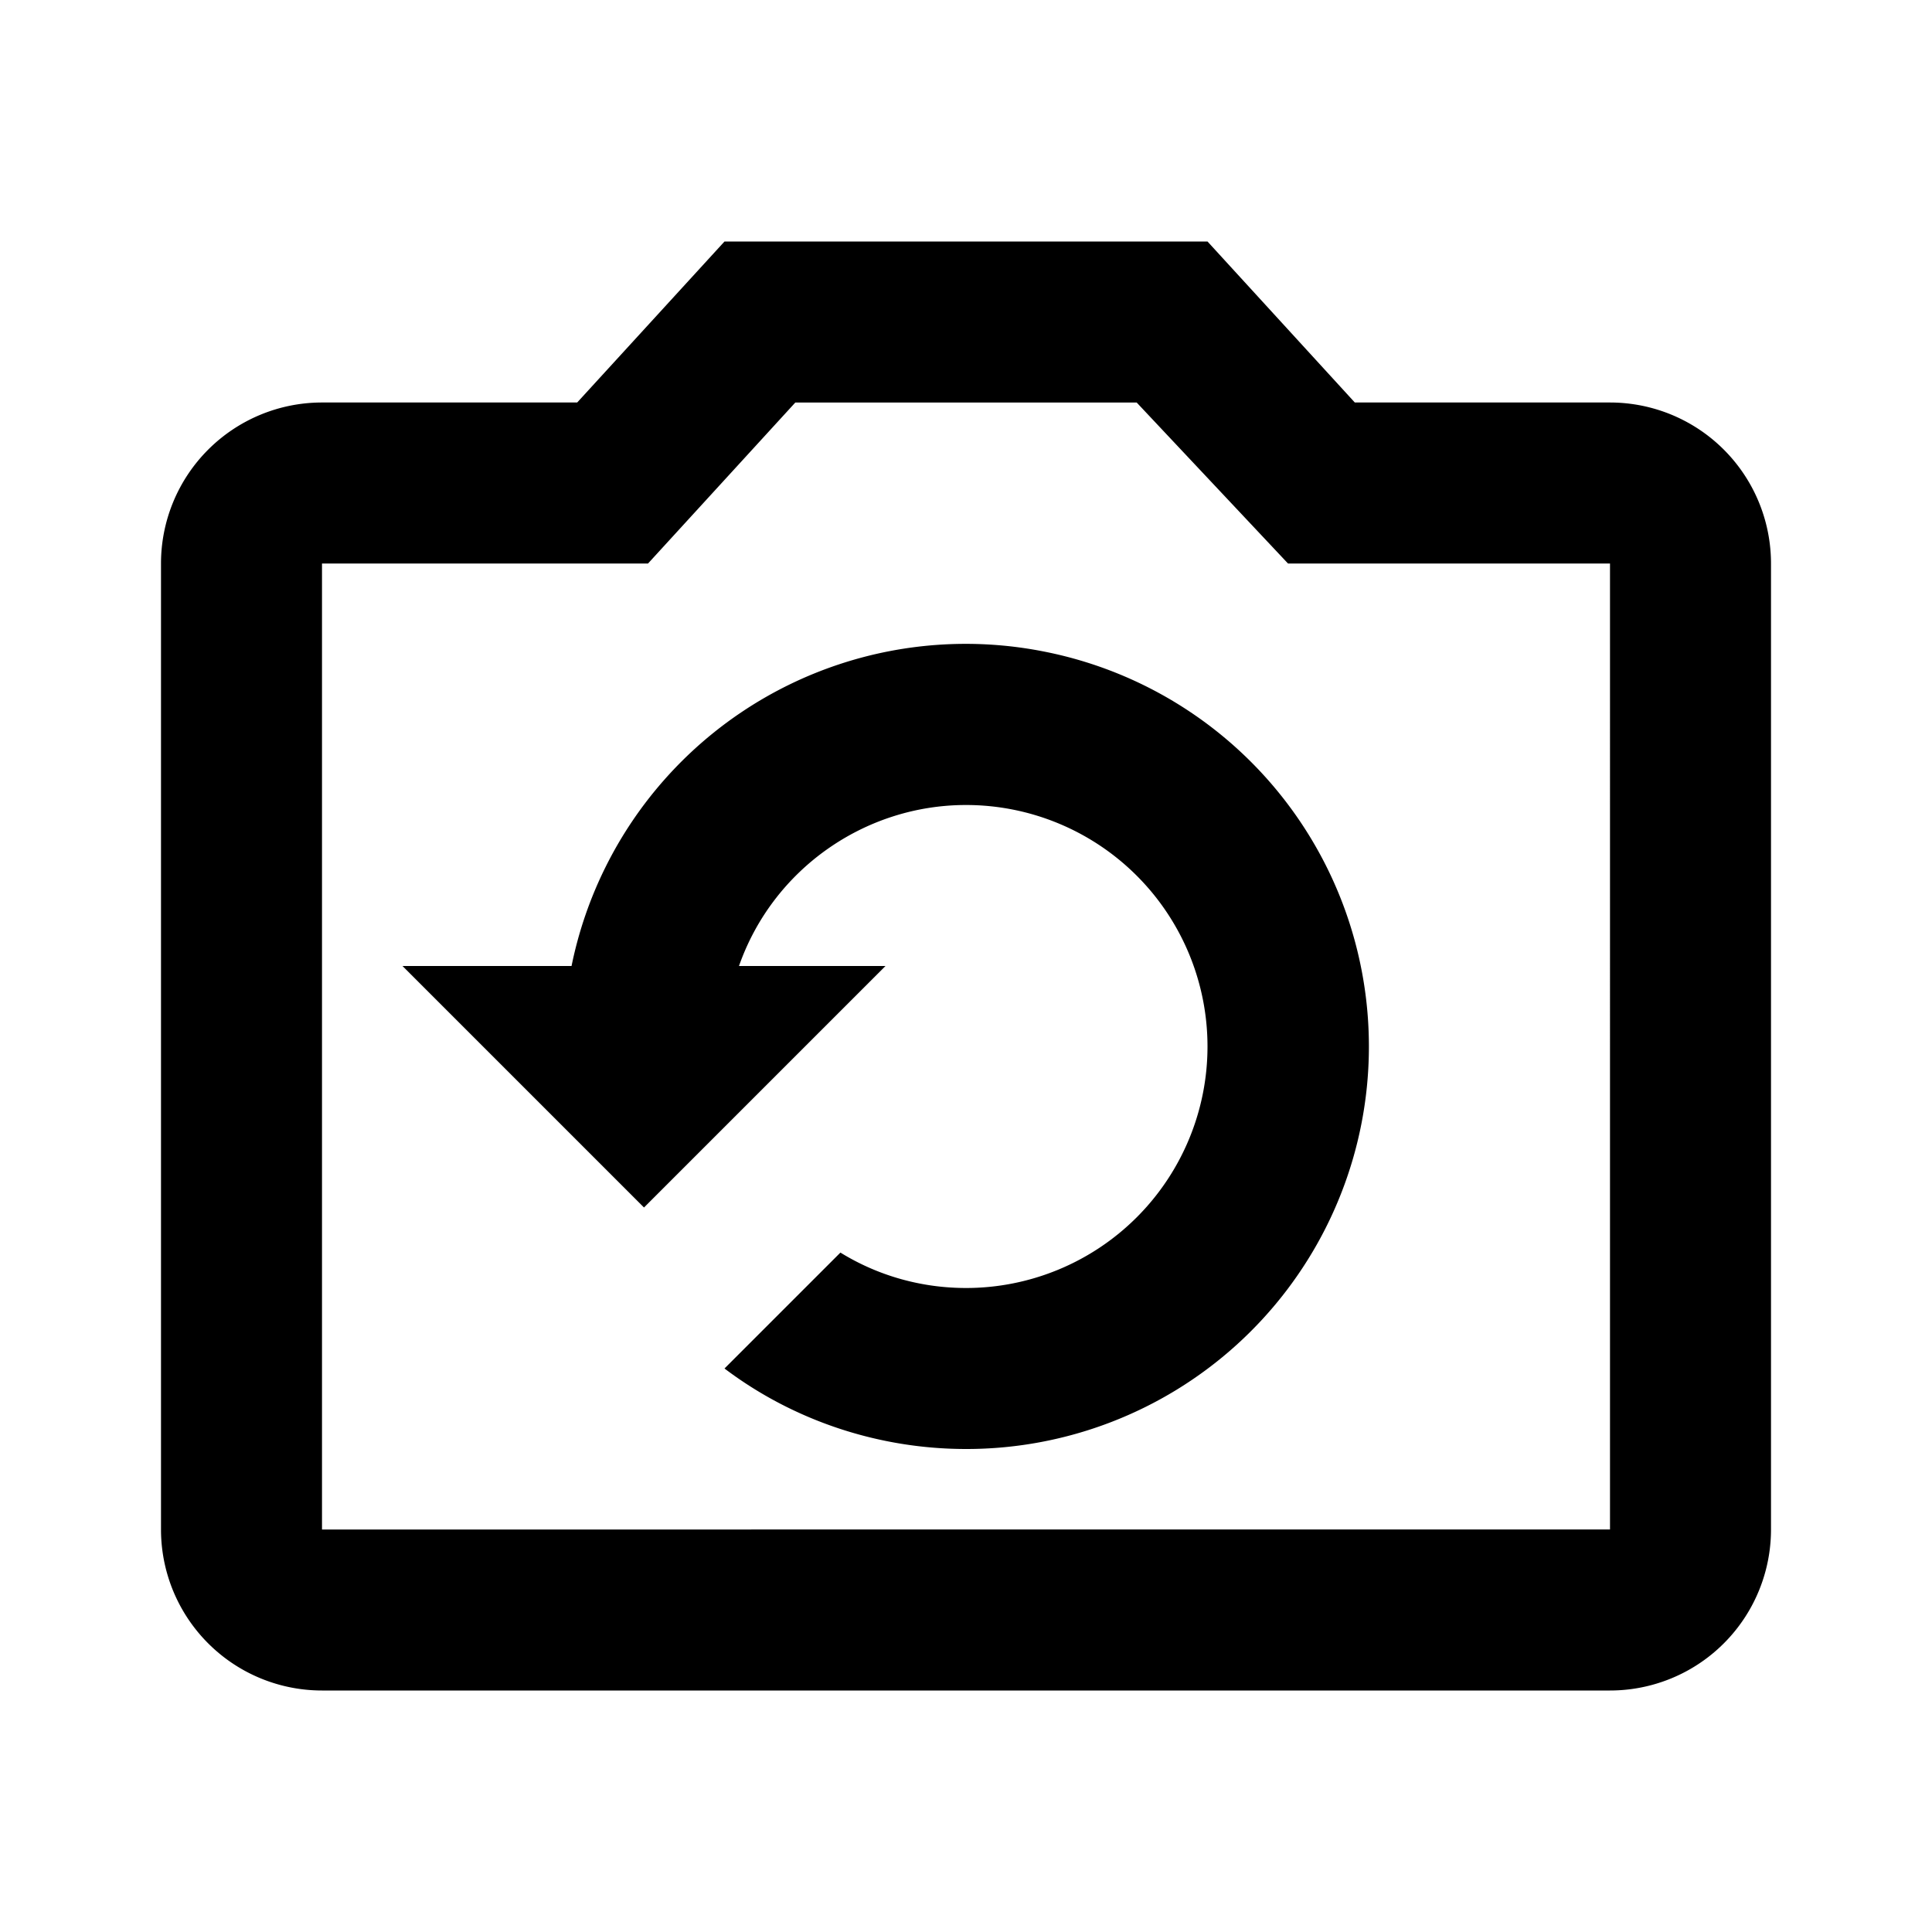 <?xml version="1.0" encoding="utf-8"?>
<!-- Generator: www.svgicons.com -->
<svg xmlns="http://www.w3.org/2000/svg" width="800" height="800" viewBox="0 0 24 24">
<path fill="currentColor" d="M20 5h-3.17L15 3H9L7.17 5H4a2 2 0 0 0-2 2v12a2 2 0 0 0 2 2h16a2 2 0 0 0 2-2V7a2 2 0 0 0-2-2m0 14H4V7h4.05l1.83-2h4.24L16 7h4zm-8-1c-1.08 0-2.14-.35-3-1l1.44-1.44c.47.29 1.01.44 1.56.44a3 3 0 0 0 3-3a3 3 0 0 0-3-3c-1.26 0-2.4.8-2.82 2H11l-3 3l-3-3h2.1A4.997 4.997 0 0 1 13 8.1a5 5 0 0 1-1 9.9"/>
</svg>